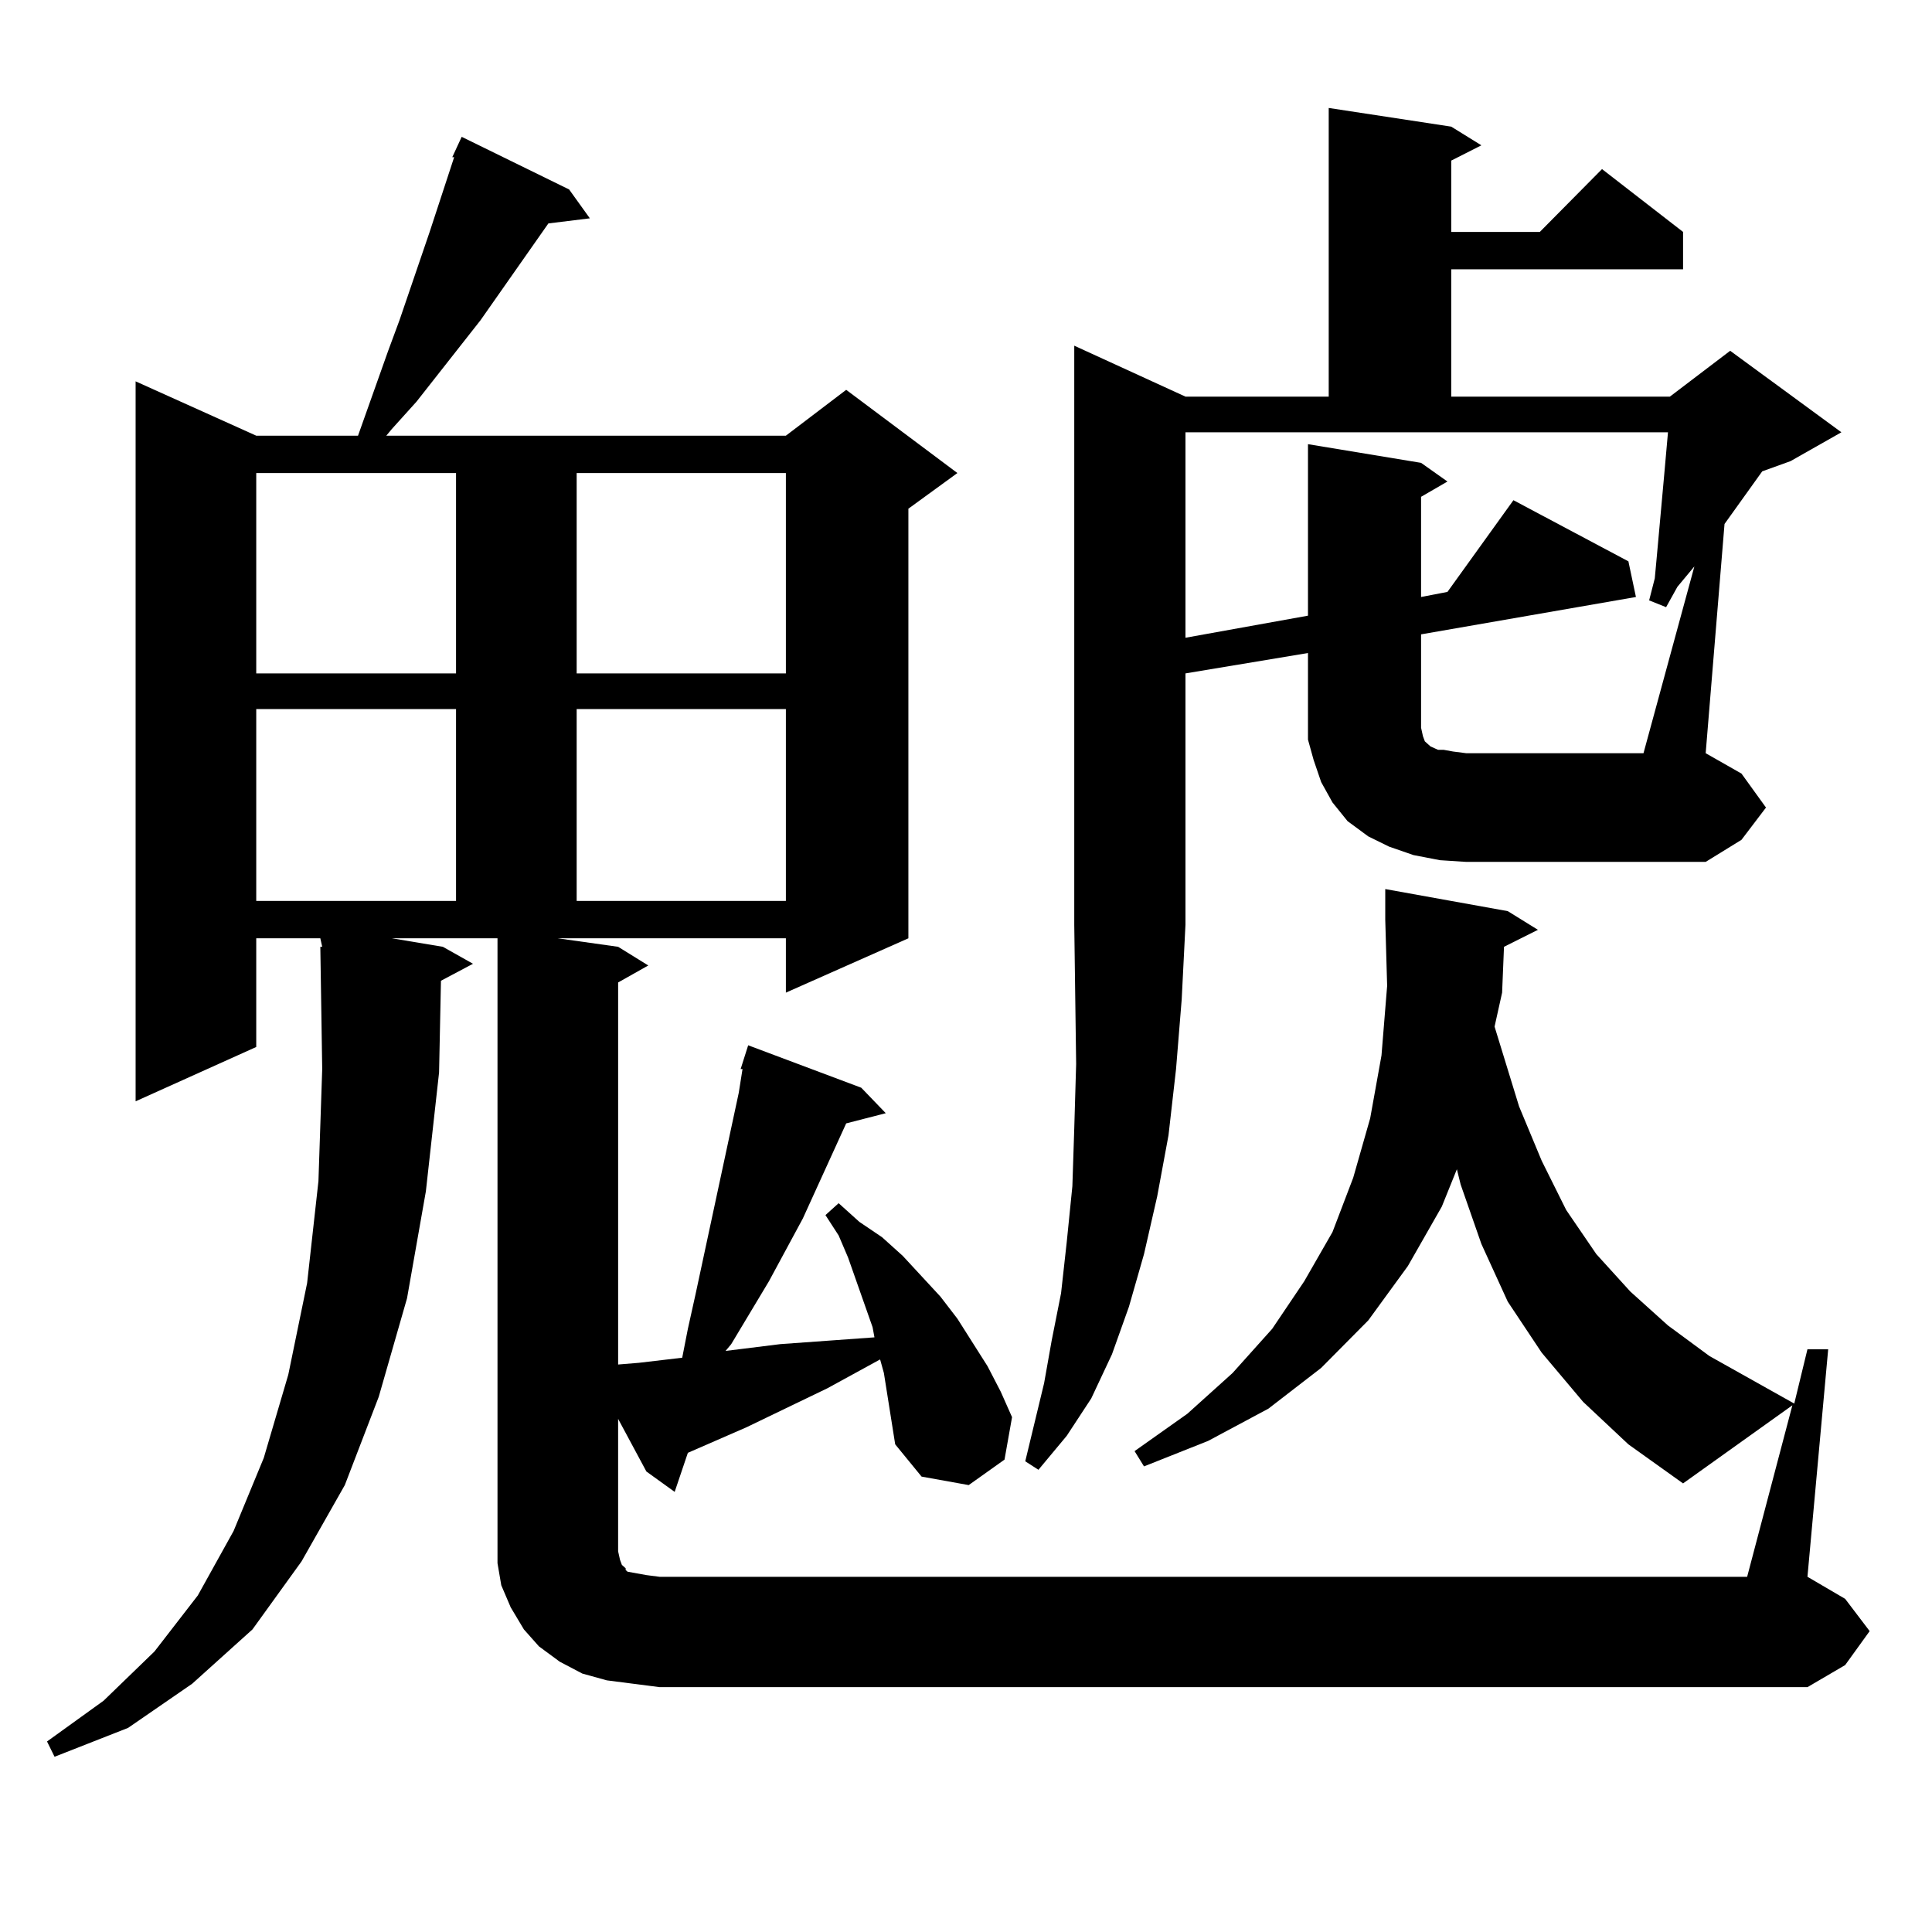 <?xml version="1.0" encoding="utf-8"?>
<!-- Generator: Adobe Illustrator 16.0.0, SVG Export Plug-In . SVG Version: 6.00 Build 0)  -->
<!DOCTYPE svg PUBLIC "-//W3C//DTD SVG 1.1//EN" "http://www.w3.org/Graphics/SVG/1.1/DTD/svg11.dtd">
<svg version="1.1" id="图层_1" xmlns="http://www.w3.org/2000/svg" xmlns:xlink="http://www.w3.org/1999/xlink" x="0px" y="0px"
	 width="1000px" height="1000px" viewBox="0 0 1000 1000" enable-background="new 0 0 1000 1000" xml:space="preserve">
<path d="M327.748,871.504l-13.658-1.758l-12.683-3.516l-11.707-6.152l-10.731-7.91l-7.805-8.789l-6.829-11.426l-4.878-11.426
	l-1.951-11.426v-11.426V485.664h-54.633l26.341,4.395l15.609,8.789l-16.585,8.789l-0.976,47.461l-6.829,61.523l-9.756,55.371
	l-14.634,50.977l-17.561,45.703l-22.438,39.551l-25.365,35.156l-31.219,28.125l-33.17,22.852l-38.048,14.941l-3.902-7.91
	l29.268-21.094l26.341-25.488l22.438-29.004l18.536-33.398l15.609-37.793l12.683-43.066l9.756-47.461l5.854-52.734l1.951-58.008
	l-0.976-63.281h0.976l-0.976-4.395h-33.17v56.25l-62.438,28.125V197.383l62.438,28.125h52.682l15.609-43.945l5.854-15.82
	l15.609-45.703l12.683-38.672h-0.976l4.878-10.547l55.608,27.246l10.731,14.941l-21.463,2.637l-35.121,50.098l-33.17,42.188
	l-12.683,14.063l-2.927,3.516h206.824l31.219-23.73l57.56,43.066l-25.365,18.457v222.363l-63.413,28.125v-28.125H288.725
	l31.219,4.395l15.609,9.668l-15.609,8.789V706.27l10.731-0.879l22.438-2.637l2.927-14.941l3.902-17.578l22.438-104.59l1.951-12.305
	h-0.976l3.902-12.305l58.535,21.973l12.683,13.184l-20.487,5.273l-22.438,49.219l-17.561,32.52l-19.512,32.52l-2.927,3.516
	l28.292-3.516l48.779-3.516l-0.976-5.273l-12.683-36.035l-4.878-11.426l-6.829-10.547l6.829-6.152l10.731,9.668l11.707,7.91
	l10.731,9.668l19.512,21.094l8.78,11.426l7.805,12.305l7.805,12.305l6.829,13.184l5.854,13.184l-3.902,21.973l-18.536,13.184
	l-24.39-4.395l-13.658-16.699l-1.951-12.305l-3.902-24.609l-1.951-7.031l-27.316,14.941l-41.95,20.215l-30.243,13.184l-6.829,20.215
	l-14.634-10.547l-14.634-27.246v68.555l0.976,4.395l0.976,2.637l1.951,1.758v0.879l0.976,0.879l4.878,0.879l4.878,0.879l6.829,0.879
	h562.913l23.414-88.77l-56.584,40.43l-28.292-20.215l-23.414-21.973l-21.463-25.488L780.42,673.75l-13.658-29.883l-10.731-30.762
	l-1.951-7.91l-7.805,19.336l-17.561,30.762l-20.487,28.125l-24.39,24.609l-27.316,21.094l-31.219,16.699l-33.17,13.184l-4.878-7.91
	l27.316-19.336l23.414-21.094l20.487-22.852l16.585-24.609l14.634-25.488l10.731-28.125l8.78-30.762l5.854-32.52l2.927-36.035
	l-0.976-34.277v-15.82l63.413,11.426l15.609,9.668l-17.561,8.789l-0.976,23.73l-3.902,17.578l12.683,41.309l11.707,28.125
	l12.683,25.488l15.609,22.852l17.561,19.336l19.512,17.578l21.463,15.82l43.901,24.609l6.829-28.125h10.731l-10.731,117.773
	l19.512,11.426l12.683,16.699l-12.683,17.578l-19.512,11.426H341.406L327.748,871.504z M132.631,244.844v103.711h103.412V244.844
	H132.631z M132.631,367.012v99.316h103.412v-99.316H132.631z M298.48,244.844v103.711h108.29V244.844H298.48z M298.48,367.012
	v99.316h108.29v-99.316H298.48z M608.717,553.34l-3.902,34.277l-5.854,31.641l-6.829,29.883l-7.805,27.246l-8.78,24.609
	l-10.731,22.852l-12.683,19.336l-14.634,17.578l-6.829-4.395l9.756-40.43l3.902-21.973l4.878-24.609l2.927-26.367l2.927-29.004
	l0.976-29.883l0.976-33.398l-0.976-72.07V178.926l57.56,26.367h74.145V55.879l63.413,9.668l15.609,9.668l-15.609,7.91v36.914h45.853
	l32.194-32.52l41.95,32.52v19.336H751.152v65.918H864.32l31.219-23.73l57.56,42.188l-26.341,14.941l-14.634,5.273l-19.512,27.246
	l-9.756,118.652l18.536,10.547l12.683,17.578l-12.683,16.699l-18.536,11.426H758.957l-13.658-0.879l-13.658-2.637l-12.683-4.395
	l-10.731-5.273l-10.731-7.91l-7.805-9.668l-5.854-10.547l-3.902-11.426l-2.927-10.547v-44.824l-63.413,10.547v130.078l-1.951,38.672
	L608.717,553.34z M877.003,293.184l-8.78,10.547l-5.854,10.547l-8.78-3.516l2.927-11.426l0.976-10.547l3.902-43.066l1.951-21.973
	h-249.75v106.348l63.413-11.426v-88.77l58.535,9.668l13.658,9.668l-13.658,7.91v51.855l13.658-2.637l34.146-47.461l59.511,31.641
	l3.902,18.457L735.543,328.34v42.188v6.152l0.976,4.395l0.976,2.637l1.951,1.758l0.976,0.879l1.951,0.879l1.951,0.879h2.927
	l4.878,0.879l6.829,0.879h91.705L877.003,293.184z"/>
</svg>
